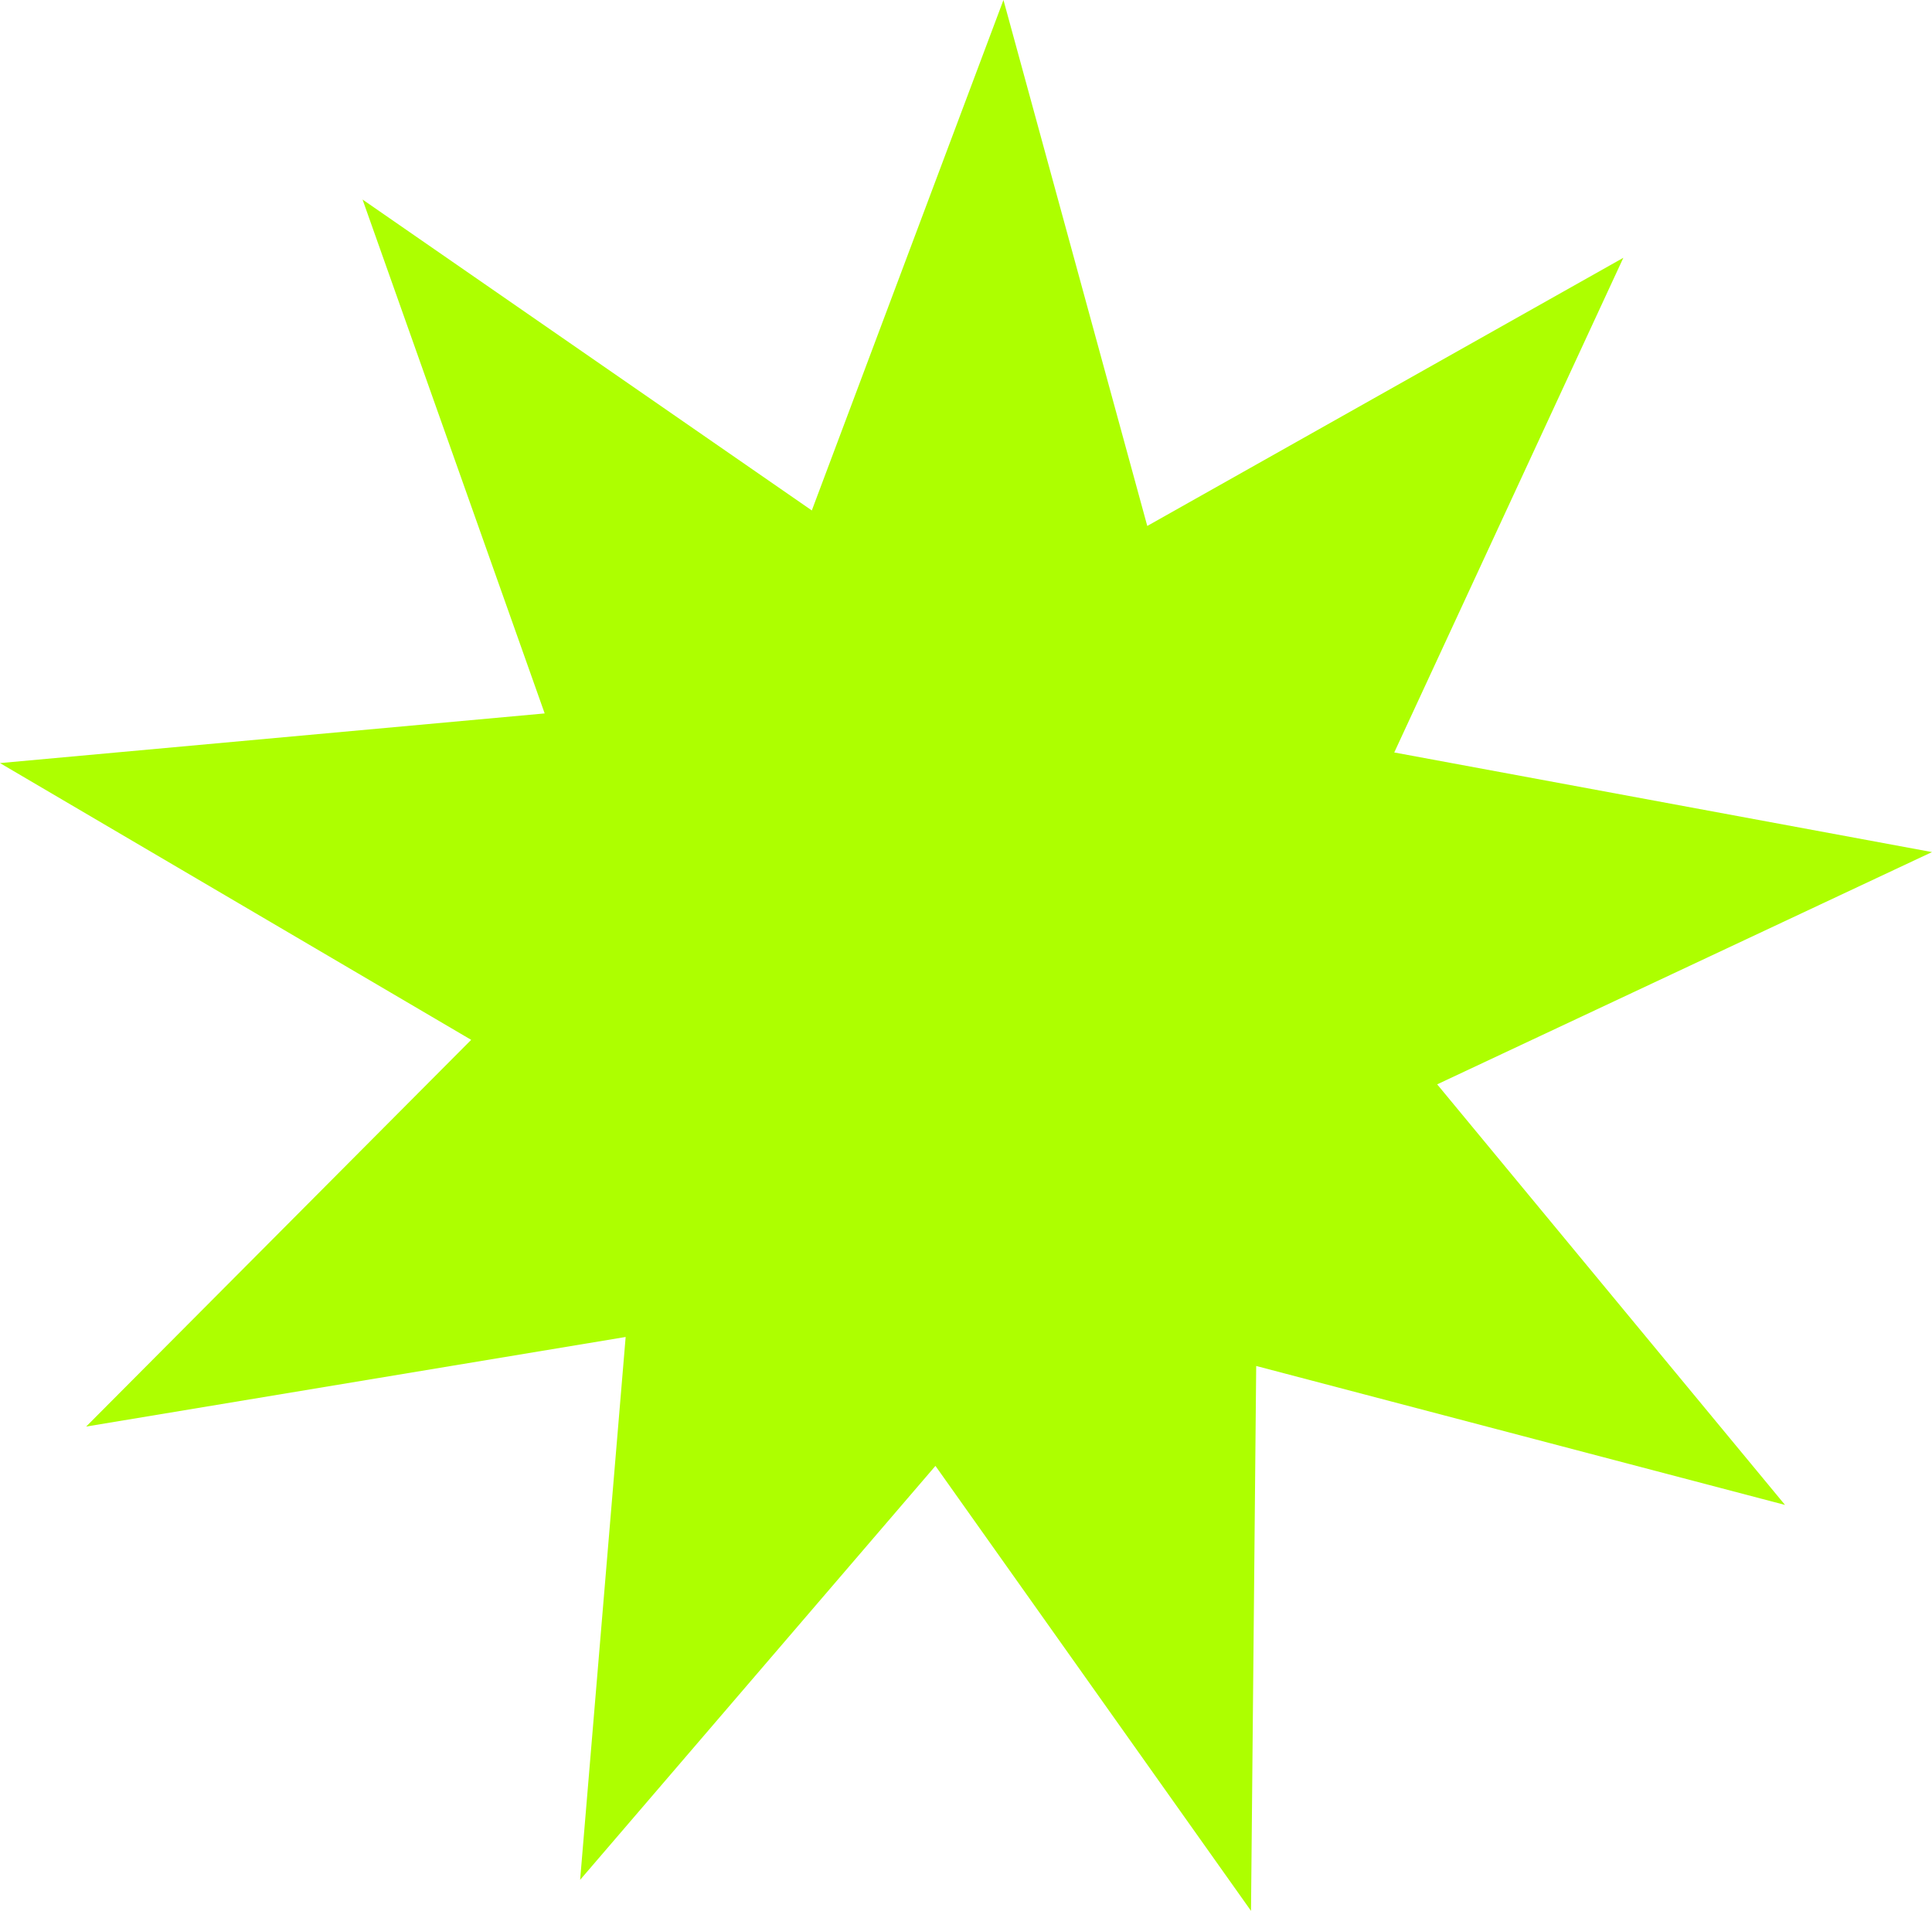 <?xml version="1.0" encoding="UTF-8"?> <svg xmlns="http://www.w3.org/2000/svg" width="92" height="91" viewBox="0 0 92 91" fill="none"><path d="M77.302 12.277L54.632 25.047L47.784 0L38.658 24.309L17.264 9.502L25.937 33.975L0 36.34L22.437 49.52L4.103 67.936L29.793 63.67L27.625 89.523L44.545 69.809L59.572 91L59.819 65.051L85.001 71.668L68.437 51.639L92 40.578L66.393 35.834L77.302 12.277Z" fill="#ADFF00"></path></svg> 
